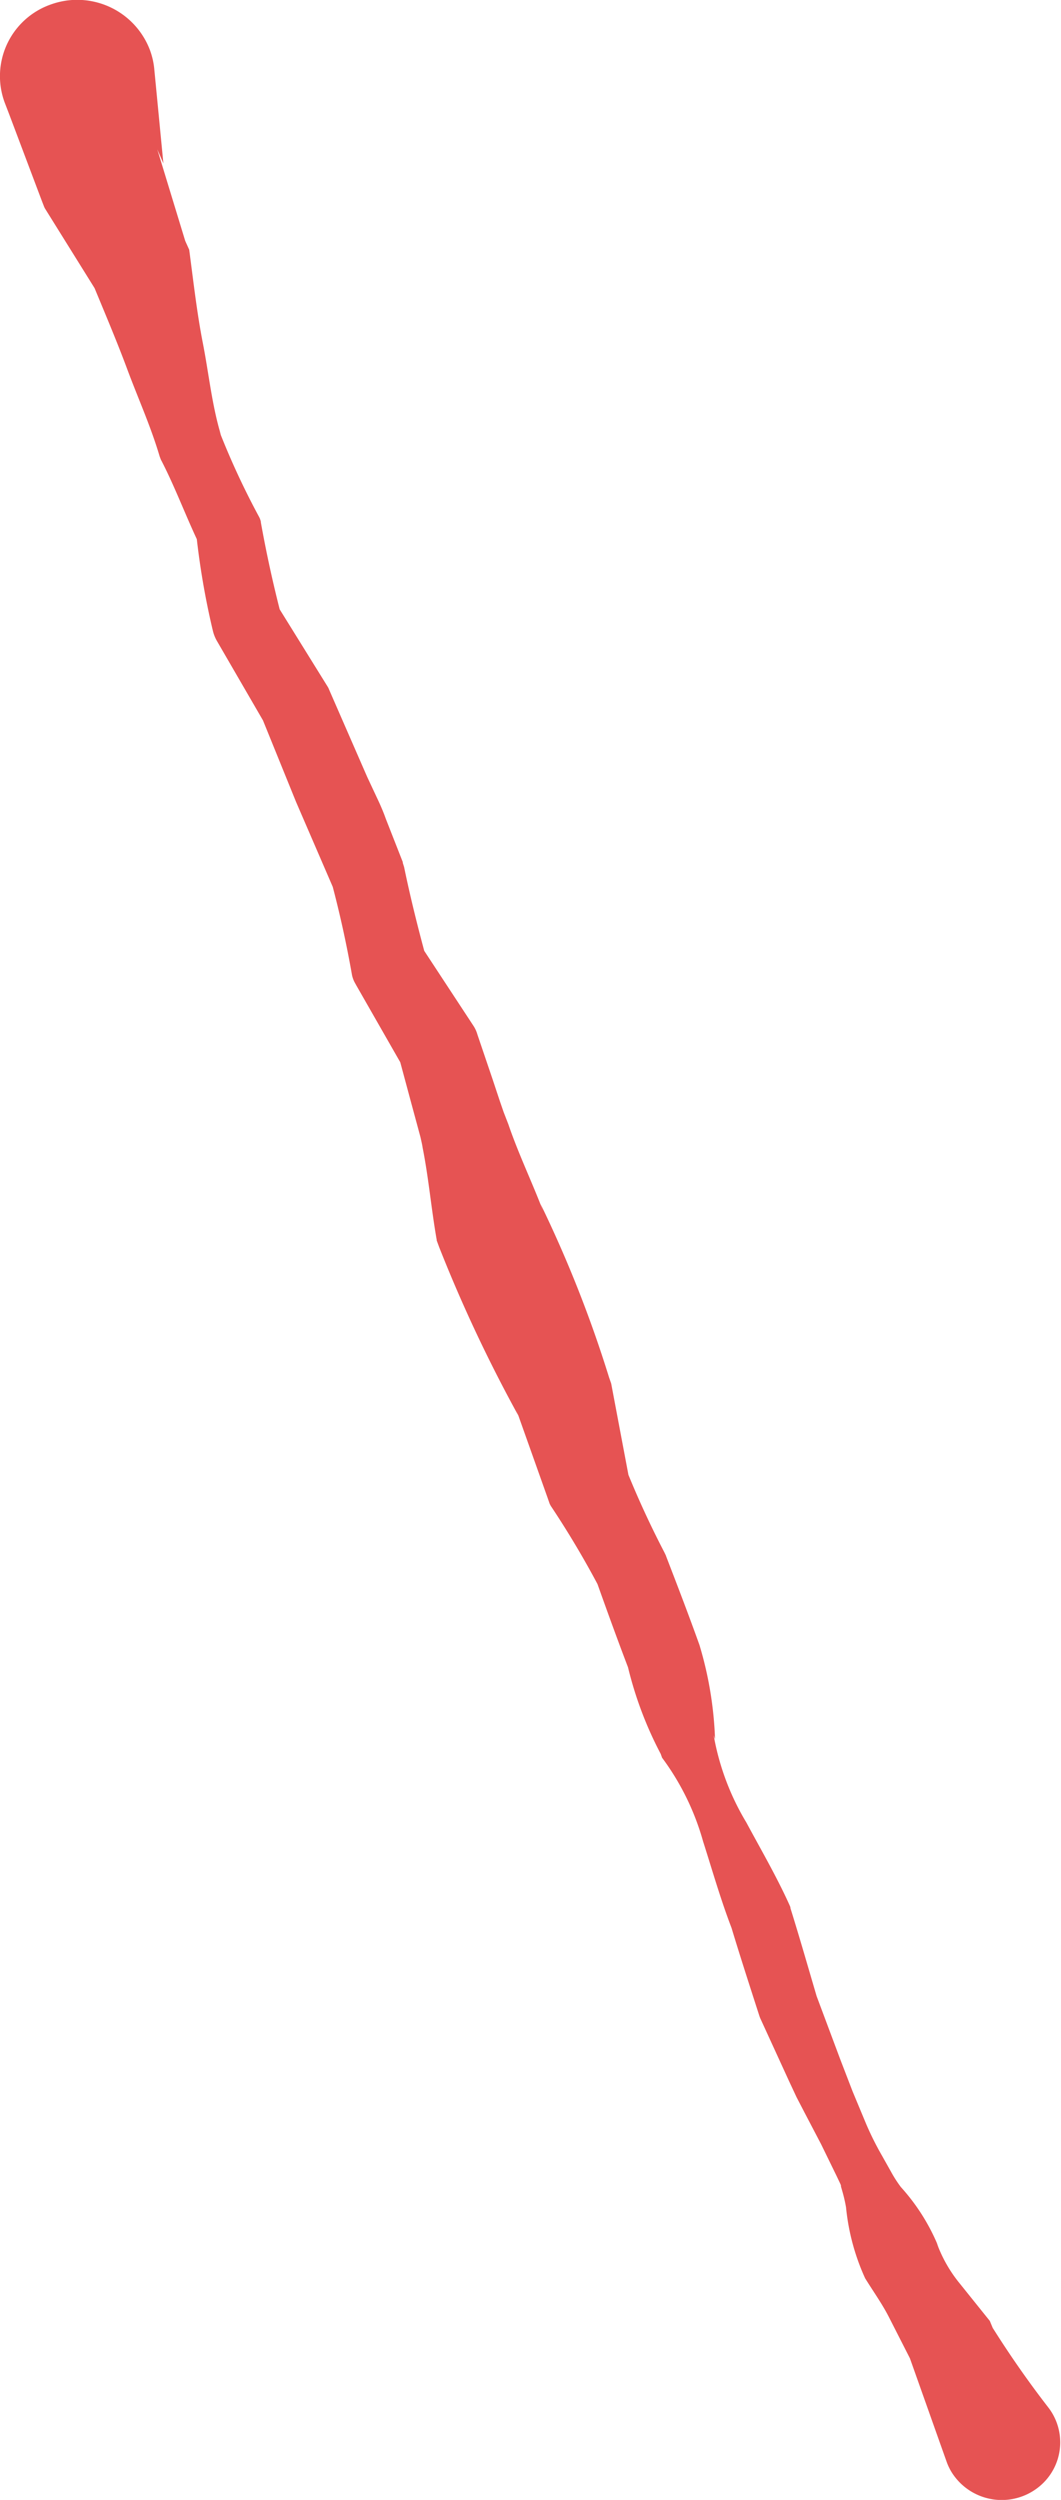 <svg xmlns="http://www.w3.org/2000/svg" width="19.649" height="46.276" viewBox="0 0 19.649 46.276"><path d="M2.857,3.892,3.026,5.64l-.113-.261L3.43,7.073l.074.164c.077.578.142,1.163.253,1.73s.169,1.154.335,1.7L4.063,10.6a14.3,14.3,0,0,0,.73,1.573.338.338,0,0,1,.038.1v.011q.154.859.373,1.705l-.049-.135.918,1.479.009.016.026.061L6.8,16.995l.176.376c.062.13.12.261.169.4l.314.8,0,.014.025.08c.117.566.257,1.127.409,1.684l-.085-.208L8.766,21.6a.585.585,0,0,1,.065.131l.013.041.277.816L9.258,23l.069.2.088.227c.186.546.441,1.073.646,1.613l-.049-.137a22.809,22.809,0,0,1,1.267,3.207l.04.115.321,1.7-.059-.151a17.287,17.287,0,0,0,.723,1.576l.027.056.007.021c.207.536.412,1.07.605,1.608l.01.027.01.034a6.835,6.835,0,0,1,.279,1.711l-.025-.07a4.712,4.712,0,0,0,.605,1.613c.275.511.565,1.009.8,1.53l.016.038,0,.016c.171.548.329,1.1.491,1.65l-.016-.047.452,1.208.225.584.25.6a5.536,5.536,0,0,0,.288.578l.176.313a2.327,2.327,0,0,0,.179.278,3.768,3.768,0,0,1,.7,1.114l-.035-.078a2.553,2.553,0,0,0,.428.752l.555.691.053.128c.315.5.655.989,1.025,1.467a1.057,1.057,0,0,1-.2,1.5,1.094,1.094,0,0,1-1.519-.2,1.011,1.011,0,0,1-.16-.291l-.117-.329-.575-1.62.027.064-.392-.769c-.129-.258-.3-.494-.452-.741l-.026-.058a4.13,4.13,0,0,1-.327-1.254,2.8,2.8,0,0,0-.074-.316l-.022-.078-.006-.02v0c.023.053.006.011.01.021l0-.009-.016-.038-.069-.145-.283-.58-.3-.573-.156-.3-.137-.293-.538-1.174-.01-.027-.007-.021c-.176-.546-.353-1.091-.519-1.641l.019.054c-.207-.533-.366-1.091-.54-1.636a4.732,4.732,0,0,0-.759-1.547l-.025-.07a6.932,6.932,0,0,1-.611-1.626l.02.061c-.205-.536-.4-1.074-.592-1.613l.035.077a17.175,17.175,0,0,0-.889-1.492l-.019-.036-.04-.115L9.558,28.7l.039.114A27.155,27.155,0,0,1,8.133,25.7l-.046-.125,0-.013c-.1-.567-.149-1.148-.262-1.712,0-.019-.025-.127-.038-.185l-.056-.208-.113-.417-.224-.832.075.168L6.6,20.857l-.026-.047a.513.513,0,0,1-.056-.152c-.1-.568-.224-1.134-.373-1.693l.027.088-.689-1.594-.647-1.594.049.11-.87-1.5a.7.7,0,0,1-.072-.182l-.014-.058a14.394,14.394,0,0,1-.293-1.72l.075.218c-.253-.519-.452-1.066-.715-1.579l-.016-.03-.023-.06c-.162-.551-.4-1.076-.6-1.614s-.425-1.064-.646-1.6l.053.118L.845,6.493a.316.316,0,0,1-.035-.07l-.035-.09L.167,4.721l-.077-.2A1.406,1.406,0,0,1,.932,2.7a1.44,1.44,0,0,1,1.841.831,1.392,1.392,0,0,1,.084.359" transform="translate(0 -2.614)" fill="#e65353"/></svg>